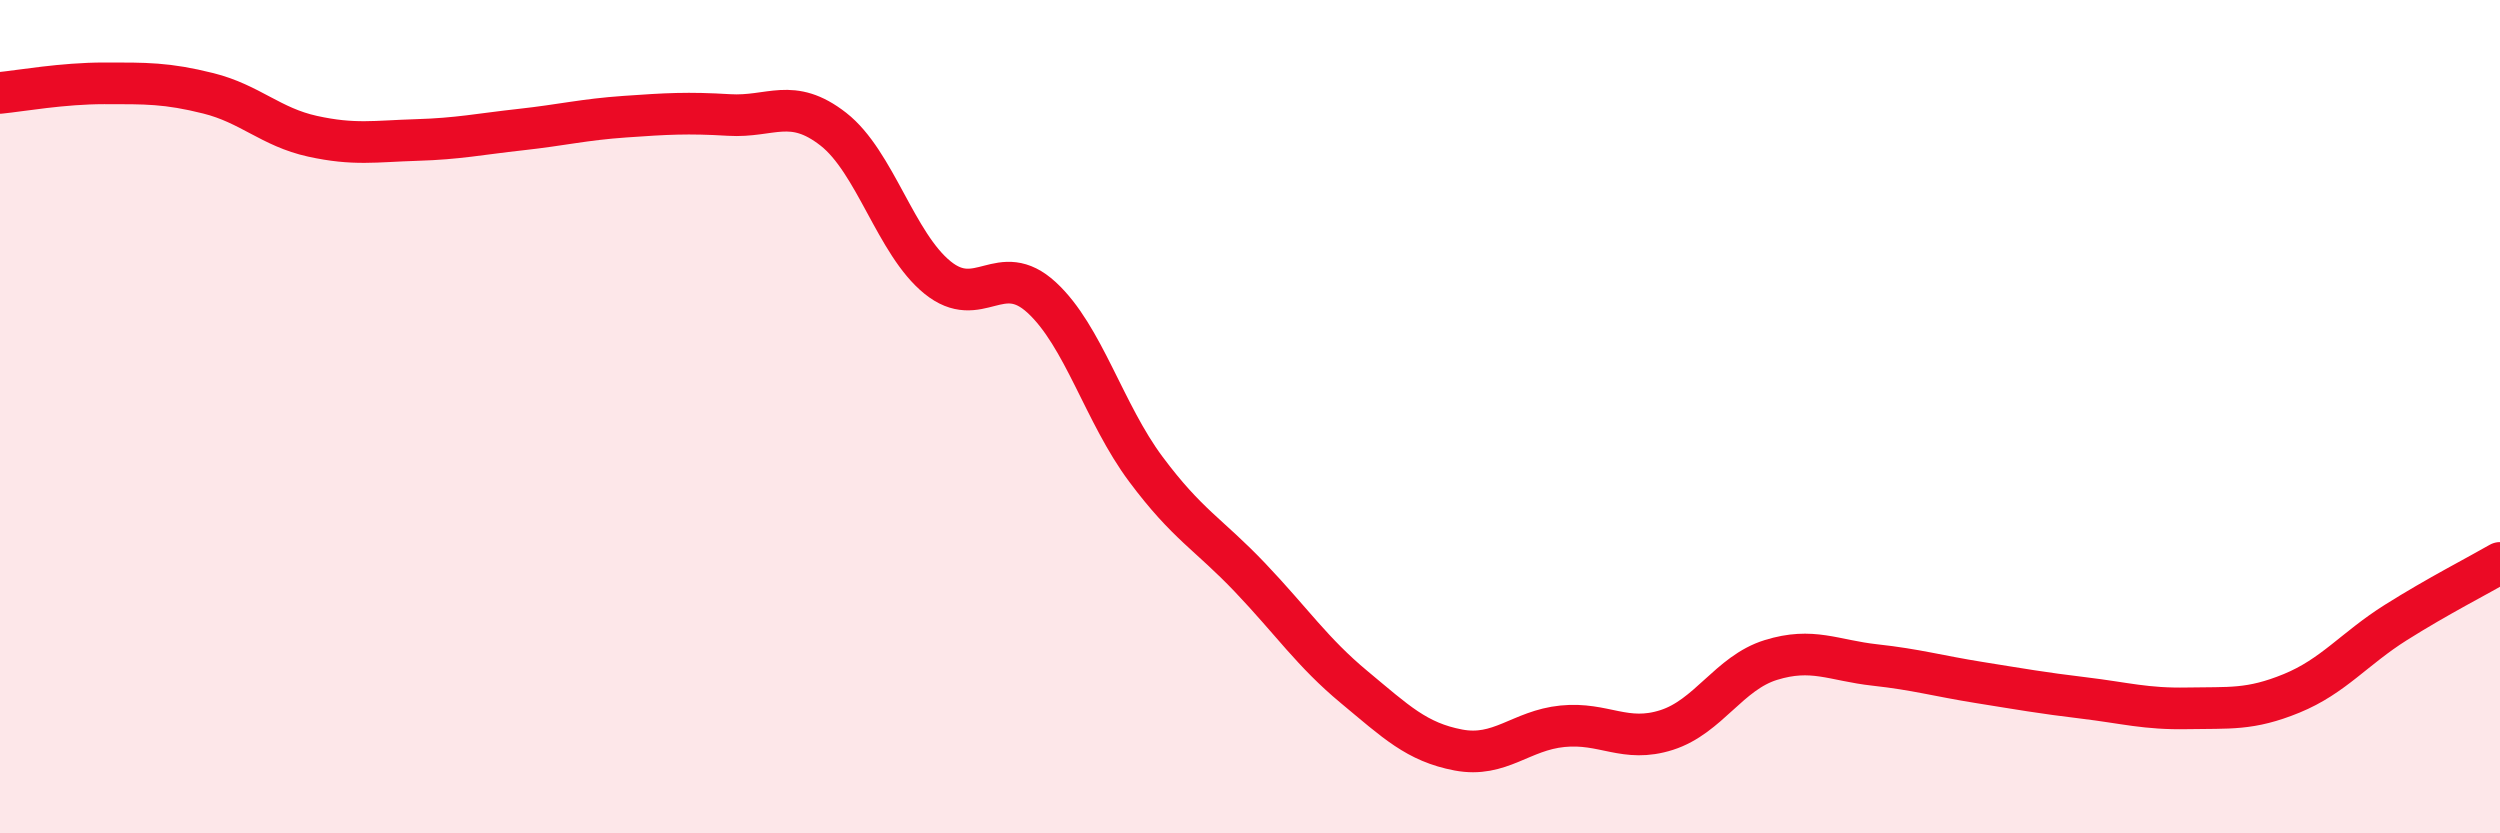 
    <svg width="60" height="20" viewBox="0 0 60 20" xmlns="http://www.w3.org/2000/svg">
      <path
        d="M 0,2.23 C 0.5,2.18 1.5,2 2.5,2 C 3.5,2 4,1.99 5,2.24 C 6,2.49 6.5,3.05 7.5,3.27 C 8.5,3.49 9,3.39 10,3.36 C 11,3.33 11.5,3.22 12.5,3.11 C 13.5,3 14,2.87 15,2.8 C 16,2.73 16.5,2.7 17.5,2.76 C 18.5,2.82 19,2.32 20,3.1 C 21,3.88 21.5,5.85 22.5,6.66 C 23.5,7.47 24,6.22 25,7.14 C 26,8.06 26.5,9.92 27.5,11.26 C 28.5,12.6 29,12.81 30,13.86 C 31,14.91 31.5,15.66 32.5,16.49 C 33.5,17.32 34,17.81 35,18 C 36,18.19 36.5,17.53 37.5,17.43 C 38.5,17.33 39,17.84 40,17.52 C 41,17.2 41.5,16.15 42.5,15.84 C 43.5,15.53 44,15.85 45,15.96 C 46,16.07 46.5,16.22 47.5,16.38 C 48.5,16.54 49,16.63 50,16.75 C 51,16.87 51.5,17.02 52.5,17 C 53.5,16.98 54,17.05 55,16.64 C 56,16.23 56.5,15.57 57.5,14.94 C 58.5,14.31 59.5,13.8 60,13.51L60 20L0 20Z"
        fill="#EB0A25"
        opacity="0.1"
        stroke-linecap="round"
        stroke-linejoin="round"
      />
      <path
        d="M 0,2.23 C 0.5,2.18 1.5,2 2.5,2 C 3.5,2 4,1.99 5,2.24 C 6,2.49 6.5,3.05 7.5,3.27 C 8.5,3.49 9,3.39 10,3.36 C 11,3.33 11.5,3.22 12.5,3.11 C 13.5,3 14,2.87 15,2.8 C 16,2.73 16.5,2.7 17.5,2.76 C 18.5,2.82 19,2.32 20,3.1 C 21,3.88 21.5,5.85 22.5,6.66 C 23.5,7.47 24,6.22 25,7.14 C 26,8.06 26.5,9.92 27.5,11.26 C 28.5,12.6 29,12.81 30,13.86 C 31,14.91 31.5,15.66 32.5,16.49 C 33.5,17.32 34,17.81 35,18 C 36,18.19 36.5,17.53 37.5,17.43 C 38.5,17.33 39,17.84 40,17.52 C 41,17.2 41.5,16.15 42.5,15.84 C 43.5,15.53 44,15.85 45,15.96 C 46,16.07 46.5,16.22 47.5,16.38 C 48.5,16.54 49,16.63 50,16.75 C 51,16.87 51.5,17.02 52.5,17 C 53.5,16.98 54,17.05 55,16.64 C 56,16.23 56.5,15.57 57.5,14.94 C 58.5,14.31 59.5,13.8 60,13.51"
        stroke="#EB0A25"
        stroke-width="1"
        fill="none"
        stroke-linecap="round"
        stroke-linejoin="round"
      />
    </svg>
  